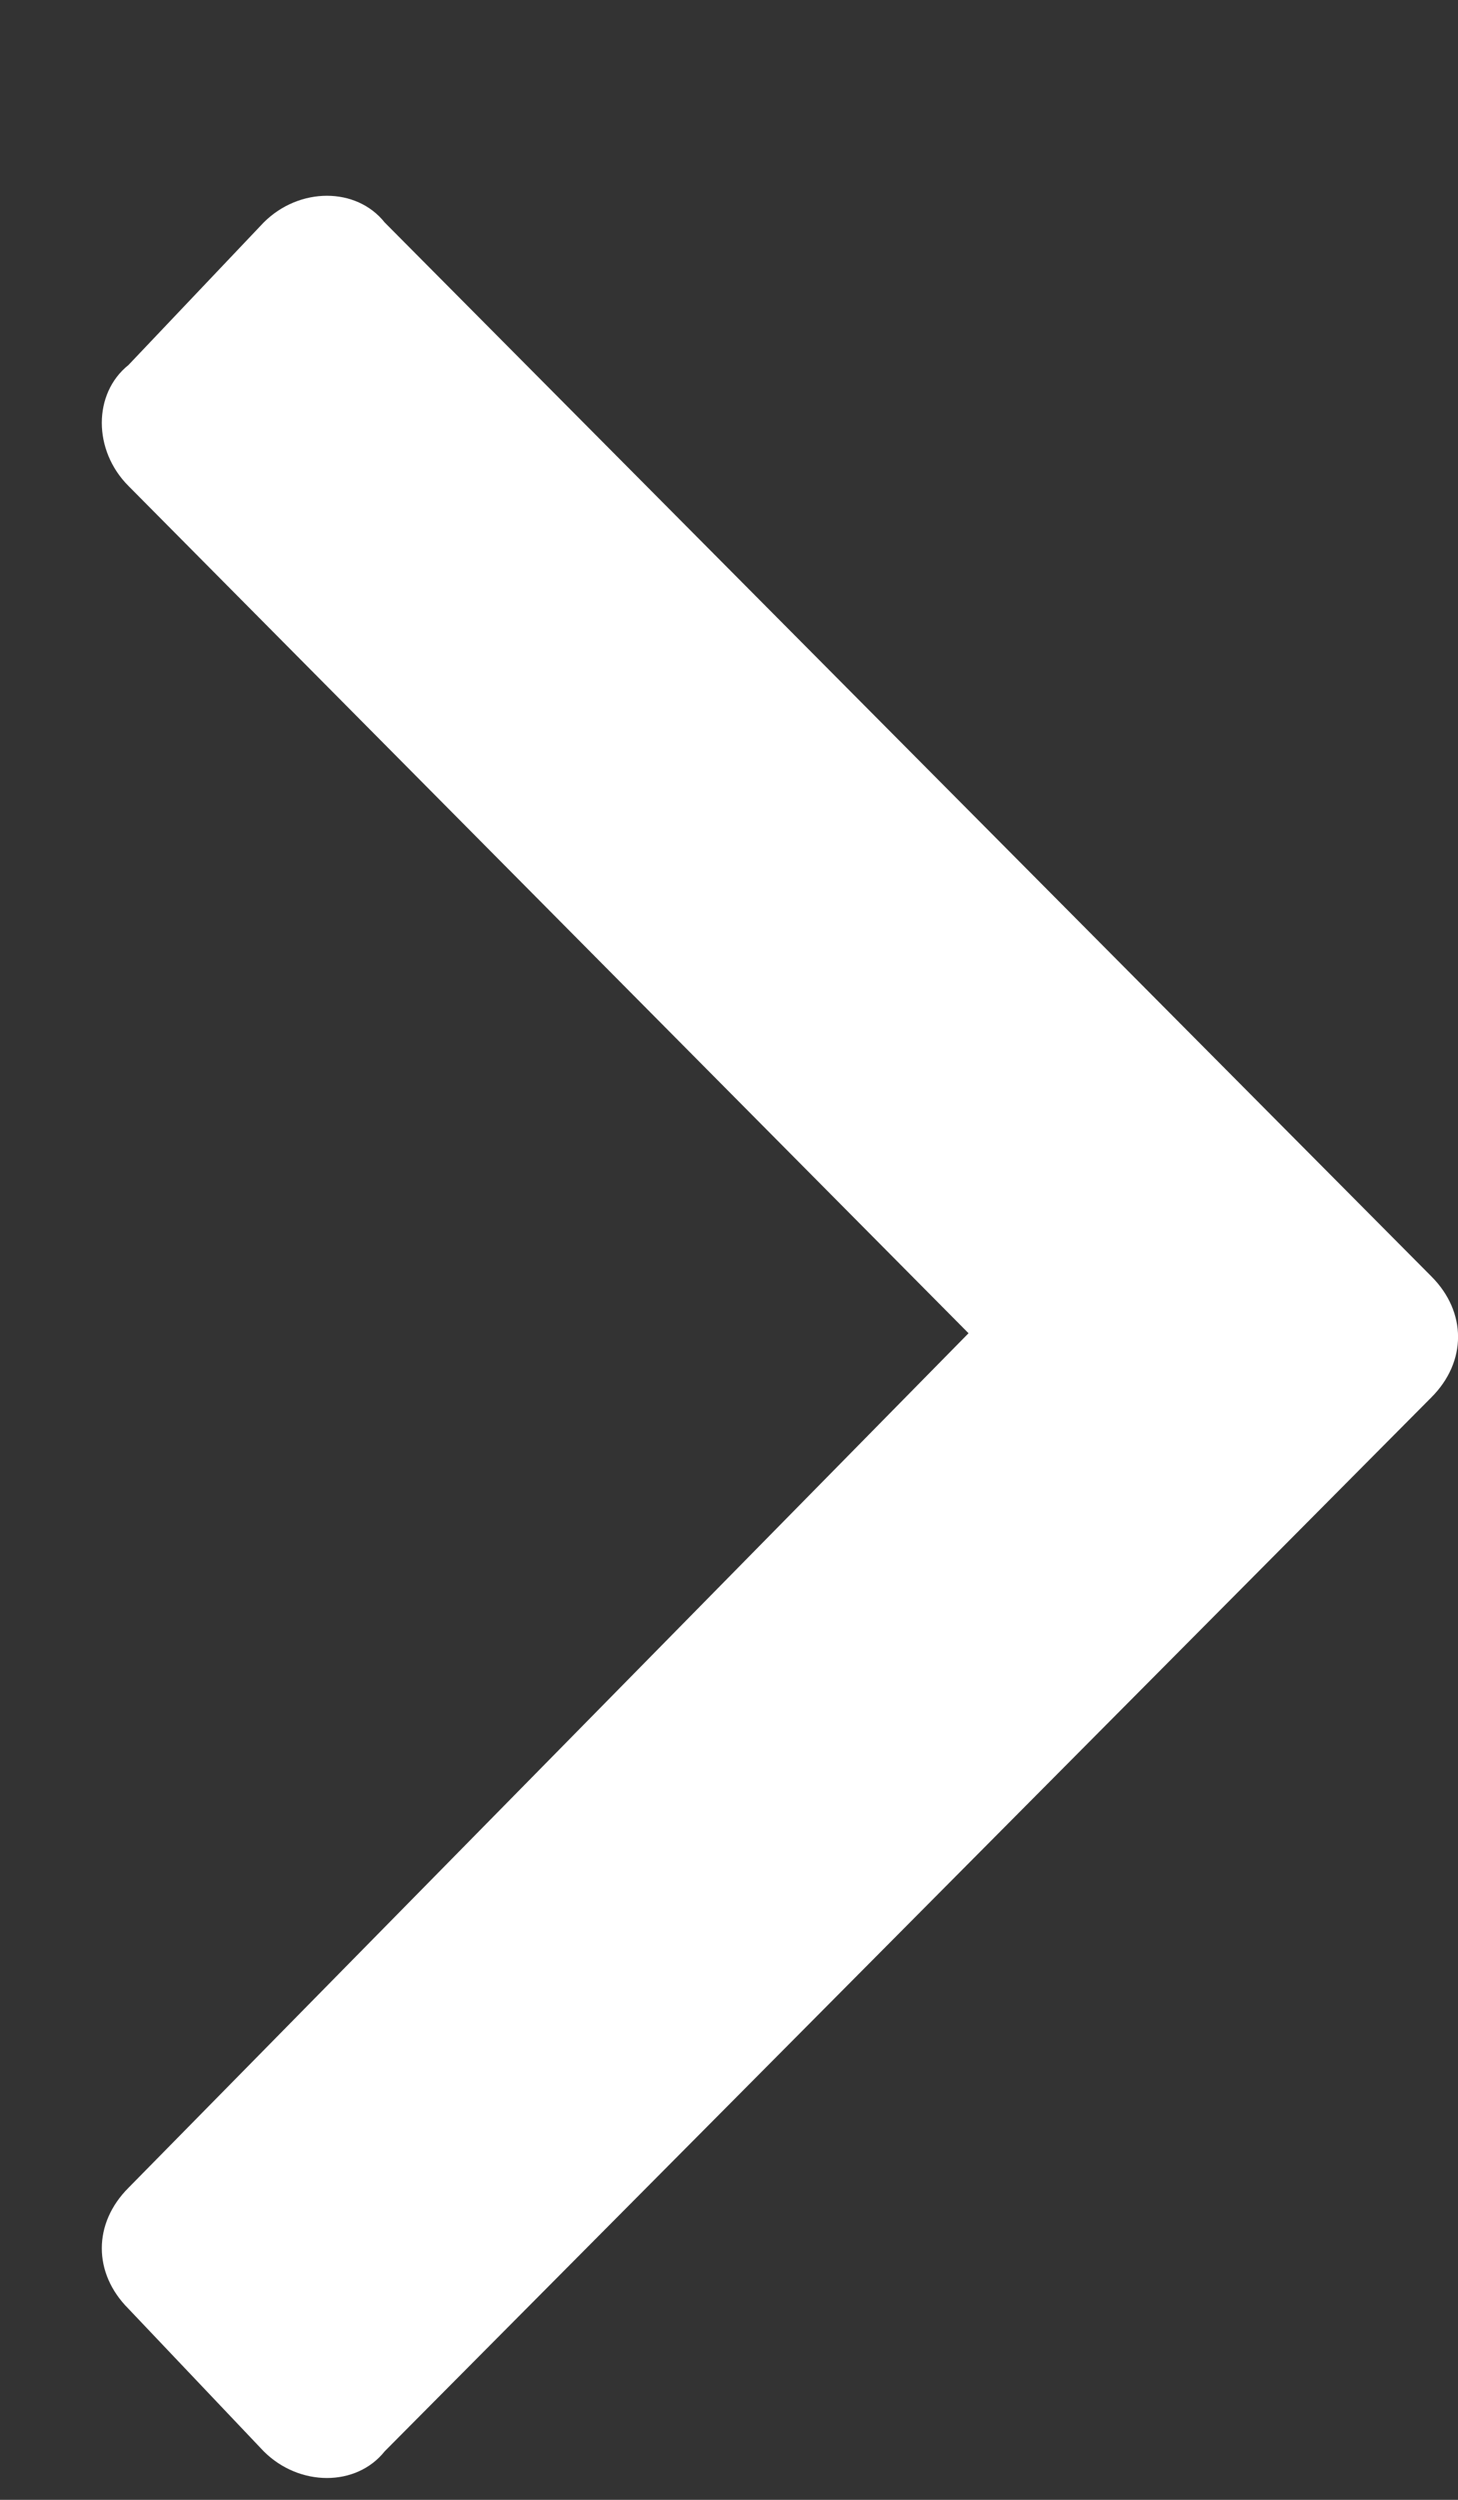 <svg width="7" height="12" viewBox="0 0 7 12" fill="none" xmlns="http://www.w3.org/2000/svg">
<rect x="0" y="0" width="7" height="12" fill="#333333" stroke="none"/>
<path d="M6.872 6.708L1.847 11.767C1.711 11.938 1.437 11.938 1.266 11.767L0.617 11.083C0.446 10.912 0.446 10.673 0.617 10.502L4.65 6.4L0.617 2.333C0.446 2.162 0.446 1.889 0.617 1.752L1.266 1.068C1.437 0.897 1.711 0.897 1.847 1.068L6.872 6.127C7.043 6.298 7.043 6.537 6.872 6.708Z" fill="white"/>
</svg>
